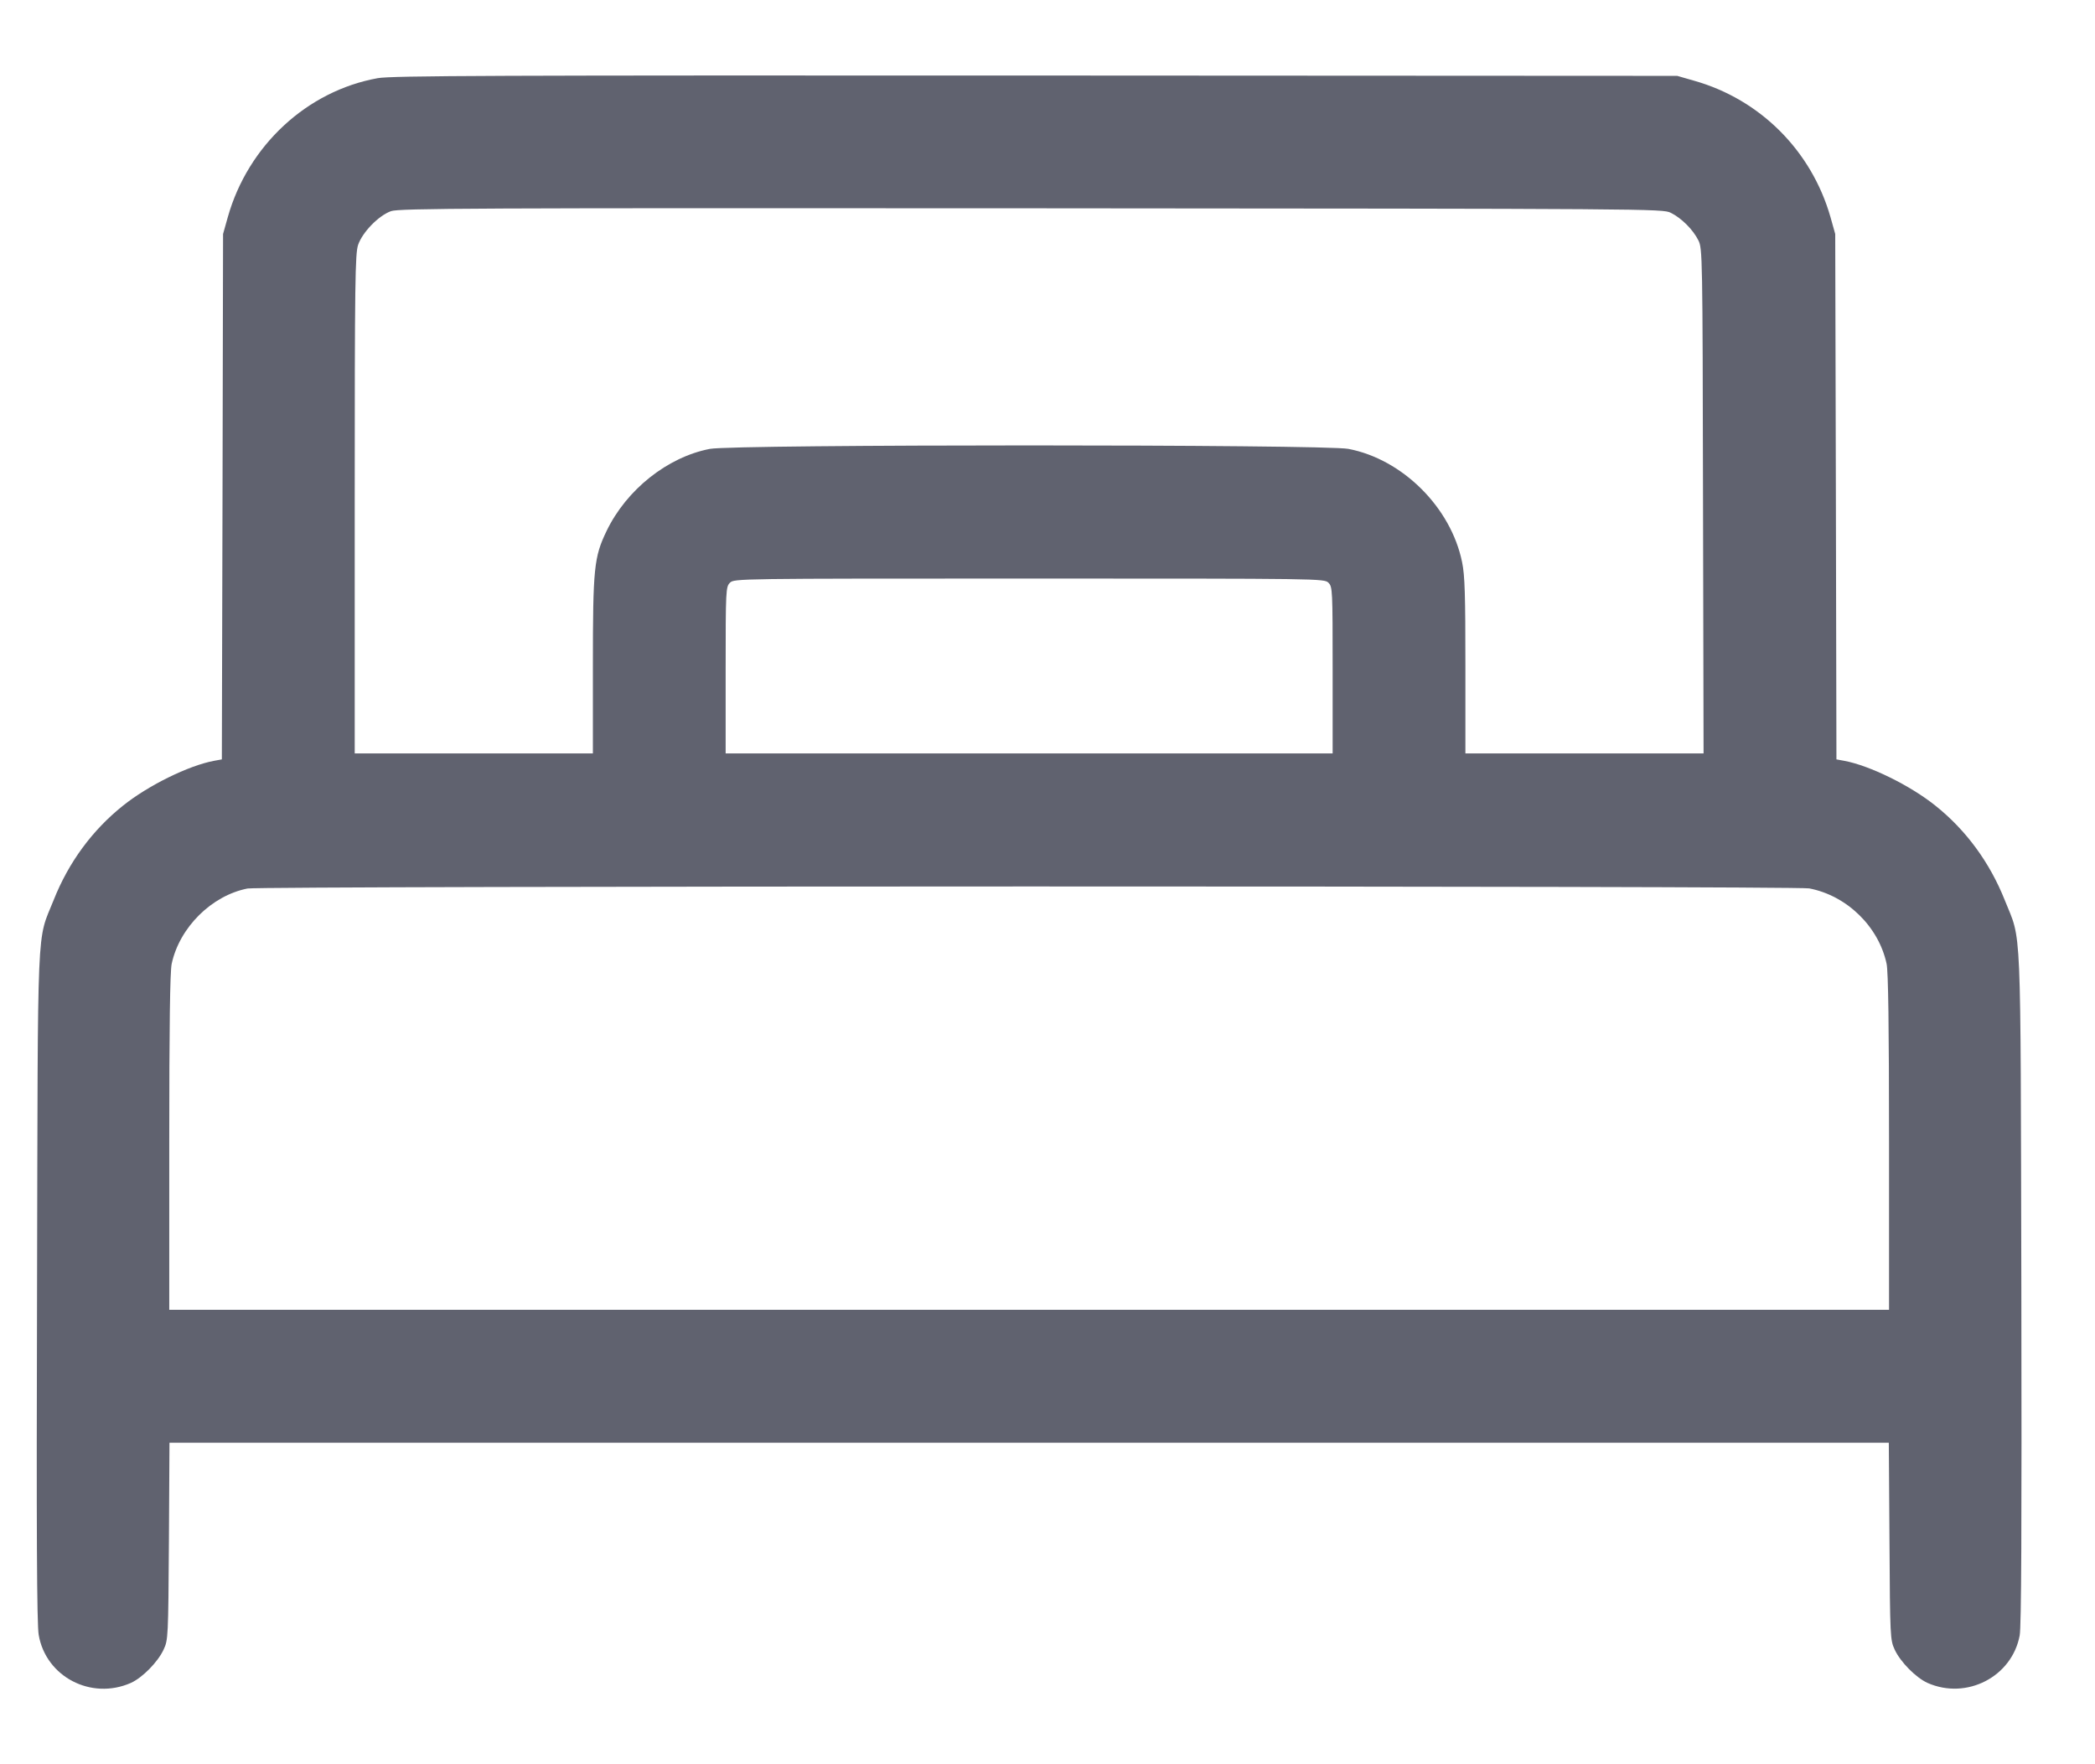 <?xml version="1.0" encoding="UTF-8"?> <svg xmlns="http://www.w3.org/2000/svg" width="19" height="16" viewBox="0 0 19 16" fill="none"><path fill-rule="evenodd" clip-rule="evenodd" d="M3.425 0.709C2.783 0.825 2.249 1.321 2.066 1.969L2.023 2.122L2.018 4.504L2.012 6.887L1.941 6.9C1.71 6.943 1.343 7.124 1.115 7.307C0.838 7.528 0.622 7.821 0.487 8.162C0.331 8.551 0.344 8.272 0.336 11.669C0.33 13.898 0.334 14.732 0.351 14.827C0.416 15.207 0.827 15.421 1.186 15.263C1.291 15.216 1.432 15.073 1.484 14.96C1.525 14.873 1.526 14.848 1.532 13.977L1.537 13.084H9.334H17.13L17.136 13.977C17.141 14.848 17.143 14.873 17.183 14.96C17.235 15.073 17.377 15.216 17.482 15.263C17.836 15.419 18.247 15.207 18.317 14.832C18.332 14.75 18.336 13.871 18.332 11.679C18.324 8.27 18.336 8.551 18.181 8.162C18.045 7.821 17.83 7.528 17.553 7.307C17.325 7.124 16.957 6.943 16.726 6.9L16.655 6.887L16.65 4.504L16.644 2.122L16.601 1.969C16.429 1.367 15.963 0.901 15.364 0.732L15.211 0.688L9.391 0.685C4.49 0.683 3.548 0.686 3.425 0.709ZM3.546 1.915C3.434 1.955 3.288 2.105 3.248 2.22C3.221 2.301 3.217 2.539 3.217 4.572V6.833H4.297H5.377V6.042C5.377 5.151 5.387 5.053 5.501 4.816C5.682 4.44 6.054 4.145 6.438 4.071C6.658 4.029 12.01 4.029 12.229 4.071C12.72 4.165 13.159 4.602 13.26 5.098C13.285 5.218 13.29 5.392 13.29 6.039V6.833H14.37H15.45L15.445 4.545C15.441 2.312 15.44 2.254 15.403 2.18C15.355 2.083 15.25 1.978 15.153 1.93C15.078 1.893 15.003 1.893 9.353 1.889C4.266 1.886 3.619 1.889 3.546 1.915ZM6.62 5.285C6.583 5.322 6.581 5.349 6.581 6.078V6.833H9.334H12.086V6.078C12.086 5.349 12.085 5.322 12.048 5.285C12.01 5.247 11.984 5.247 9.334 5.247C6.683 5.247 6.658 5.247 6.62 5.285ZM2.245 8.058C1.919 8.122 1.628 8.411 1.557 8.741C1.542 8.812 1.535 9.301 1.535 10.361V11.879H9.334H17.132V10.361C17.132 9.301 17.125 8.812 17.11 8.741C17.038 8.403 16.749 8.122 16.408 8.057C16.279 8.033 2.369 8.034 2.245 8.058Z" fill="#60626F"></path></svg> 